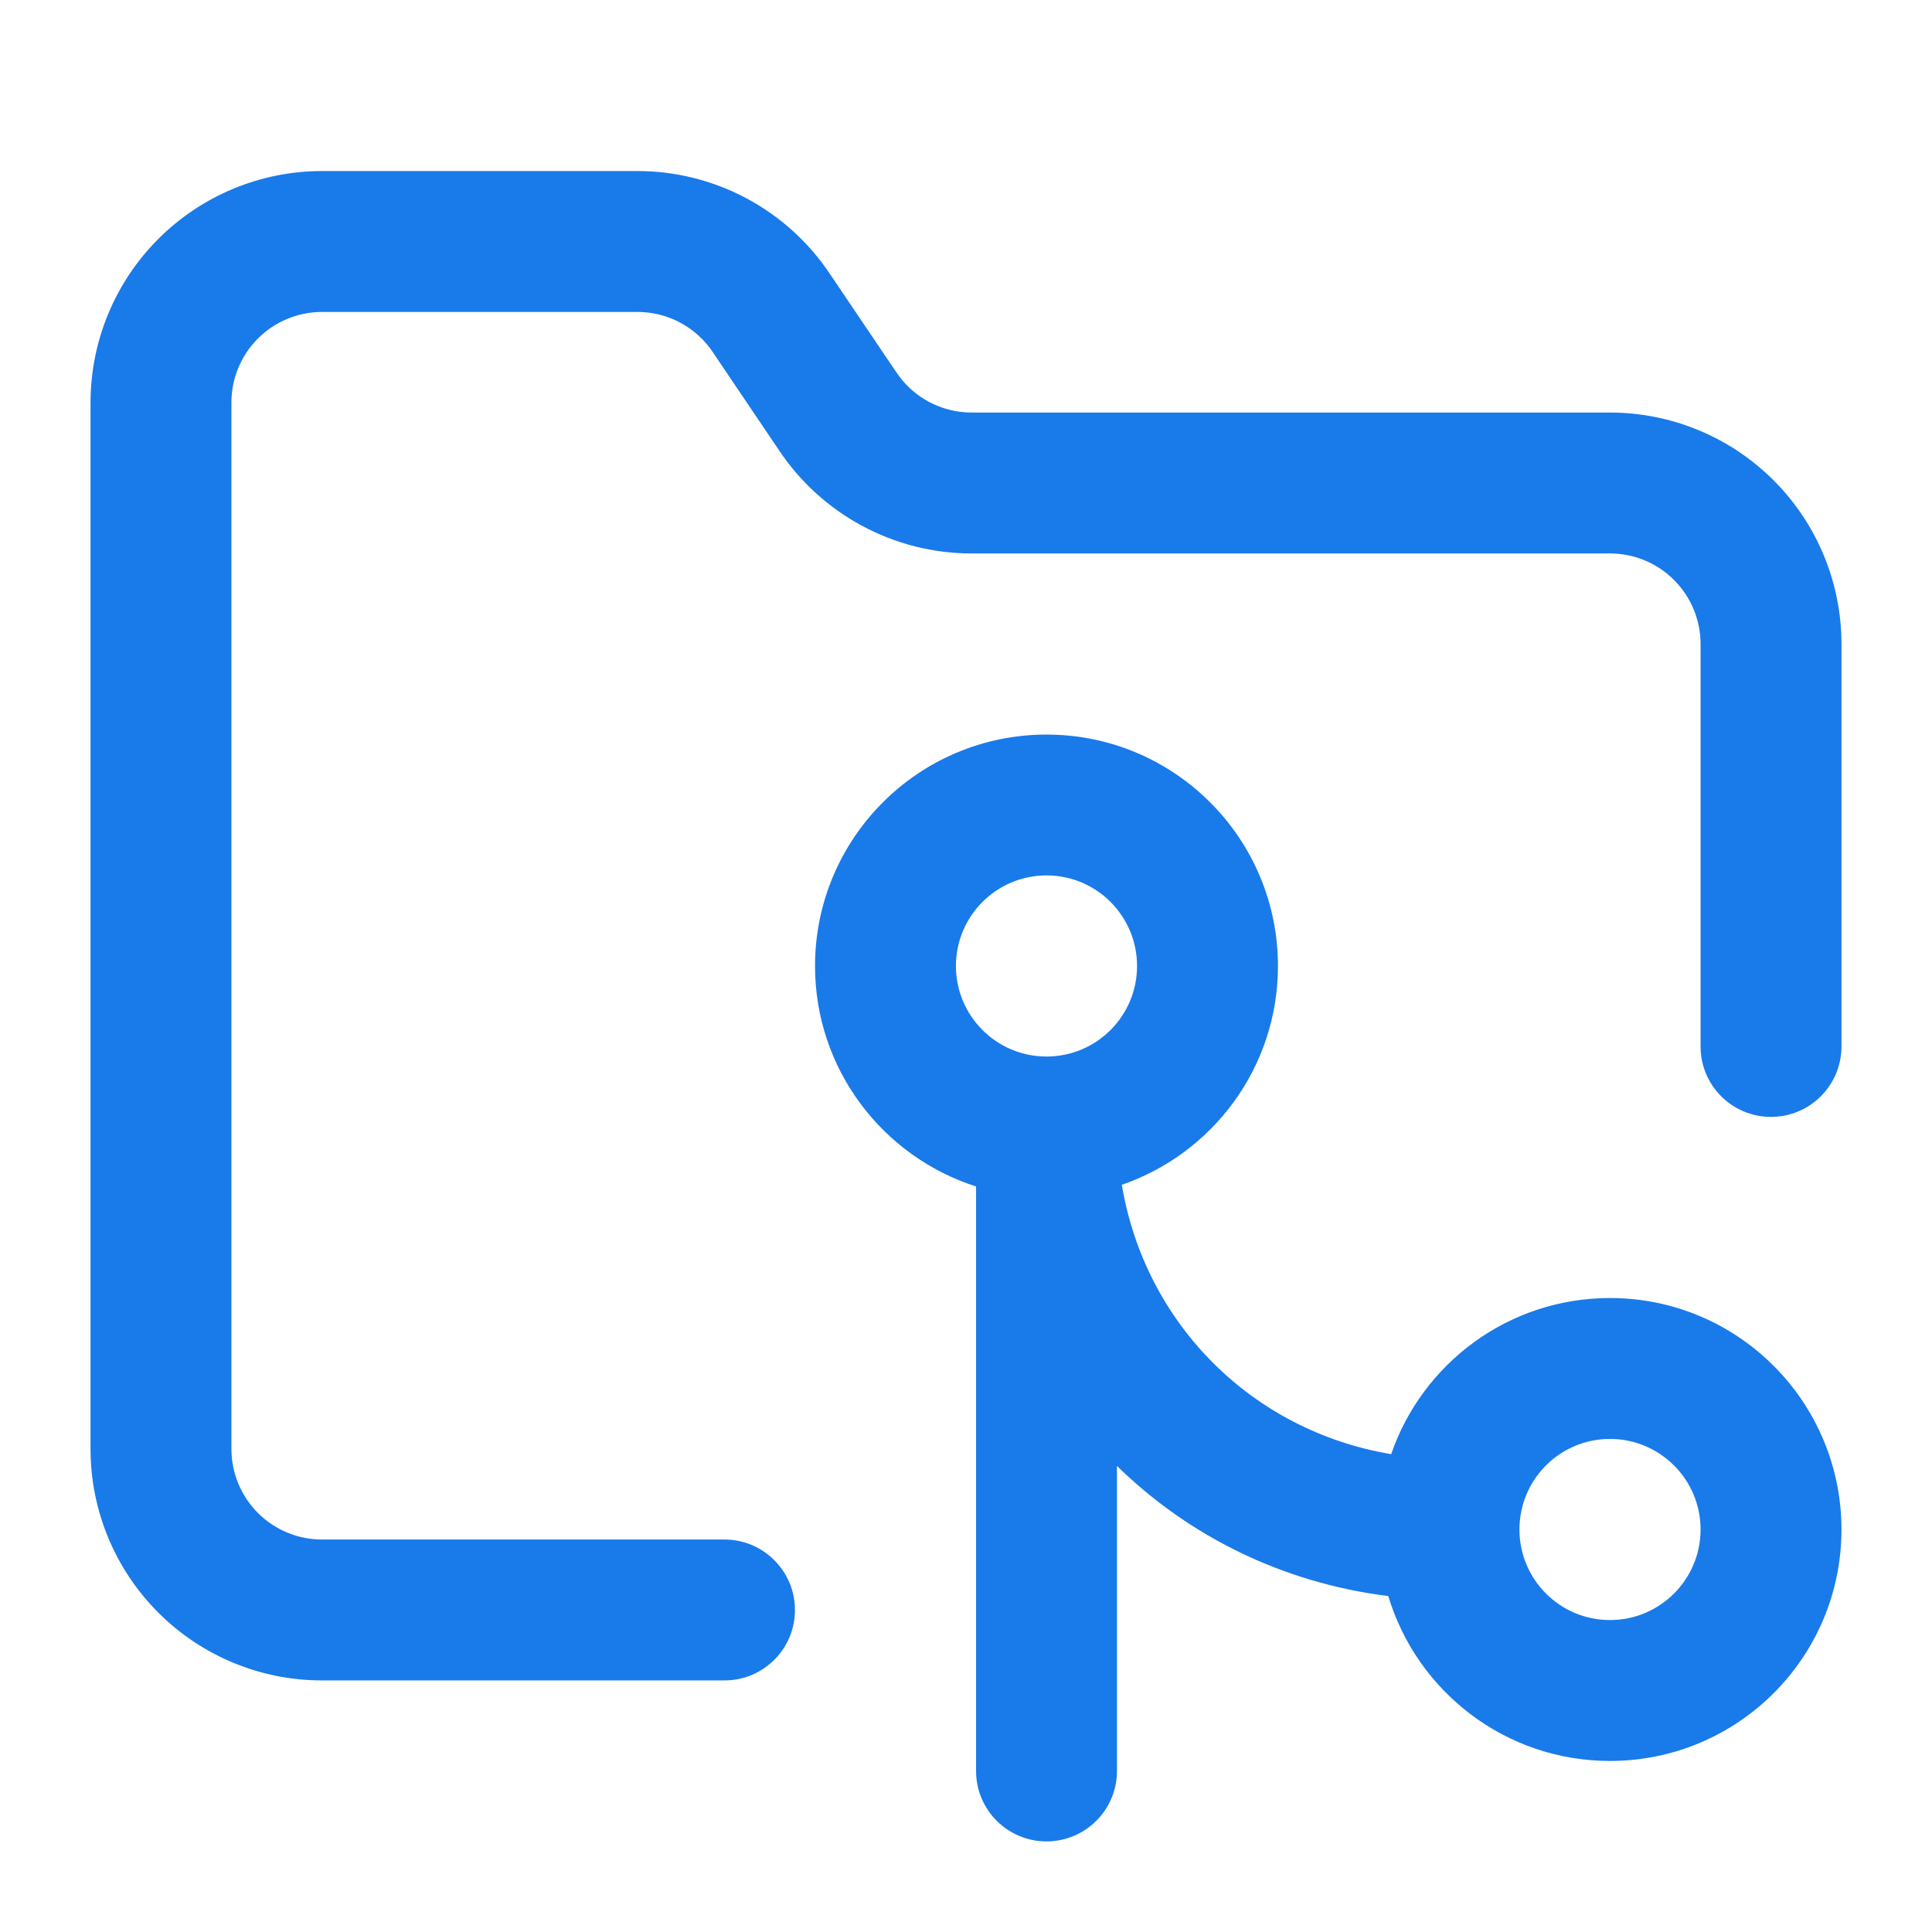 <?xml version="1.0" encoding="utf-8"?>
<svg xmlns="http://www.w3.org/2000/svg" fill="none" height="100%" overflow="visible" preserveAspectRatio="none" style="display: block;" viewBox="0 0 28 28" width="100%">
<g id="icon">
<path d="M24.646 22.167C24.646 21.442 24.058 20.854 23.333 20.854C22.608 20.854 22.021 21.442 22.021 22.167C22.021 22.891 22.608 23.479 23.333 23.479C24.058 23.479 24.646 22.891 24.646 22.167ZM1.312 21V5.833C1.313 4.944 1.666 4.091 2.295 3.462C2.924 2.833 3.777 2.479 4.667 2.479H9.217C9.774 2.475 10.324 2.611 10.816 2.873C11.308 3.135 11.726 3.515 12.034 3.979L12.979 5.379C12.981 5.382 12.984 5.385 12.986 5.388C13.105 5.57 13.268 5.719 13.459 5.822C13.651 5.925 13.865 5.979 14.082 5.979H23.333C24.223 5.979 25.076 6.333 25.705 6.962C26.334 7.591 26.688 8.444 26.688 9.333V15.167C26.688 15.73 26.23 16.187 25.667 16.187C25.103 16.187 24.646 15.73 24.646 15.167V9.333C24.646 8.985 24.507 8.651 24.261 8.405C24.015 8.159 23.681 8.021 23.333 8.021H14.082C13.526 8.021 12.98 7.883 12.491 7.619C12.005 7.357 11.592 6.98 11.287 6.521L10.342 5.121C10.34 5.118 10.338 5.115 10.336 5.111C10.215 4.928 10.05 4.778 9.856 4.675C9.663 4.571 9.446 4.519 9.227 4.521H4.667C4.319 4.521 3.985 4.659 3.739 4.905C3.493 5.151 3.354 5.485 3.354 5.833V21C3.354 21.348 3.493 21.682 3.739 21.928C3.985 22.174 4.319 22.312 4.667 22.312H10.5C11.064 22.312 11.521 22.77 11.521 23.333C11.521 23.897 11.064 24.354 10.5 24.354H4.667C3.777 24.354 2.924 24.001 2.295 23.372C1.666 22.743 1.312 21.89 1.312 21ZM16.479 14C16.479 13.275 15.892 12.687 15.167 12.687C14.442 12.687 13.854 13.275 13.854 14C13.854 14.725 14.442 15.312 15.167 15.312C15.892 15.312 16.479 14.725 16.479 14ZM18.521 14C18.521 15.47 17.574 16.718 16.258 17.171C16.597 19.188 18.145 20.736 20.162 21.075C20.614 19.759 21.863 18.812 23.333 18.812C25.186 18.812 26.687 20.314 26.688 22.167C26.688 24.019 25.186 25.521 23.333 25.521C21.816 25.521 20.535 24.513 20.12 23.131C18.587 22.941 17.224 22.26 16.188 21.245V25.667C16.188 26.23 15.73 26.687 15.167 26.687C14.603 26.687 14.146 26.23 14.146 25.667V17.195C12.793 16.763 11.812 15.496 11.812 14C11.813 12.148 13.314 10.646 15.167 10.646C17.019 10.646 18.521 12.148 18.521 14Z" fill="#197AEA" id="Vector (Stroke)"/>
</g>
</svg>